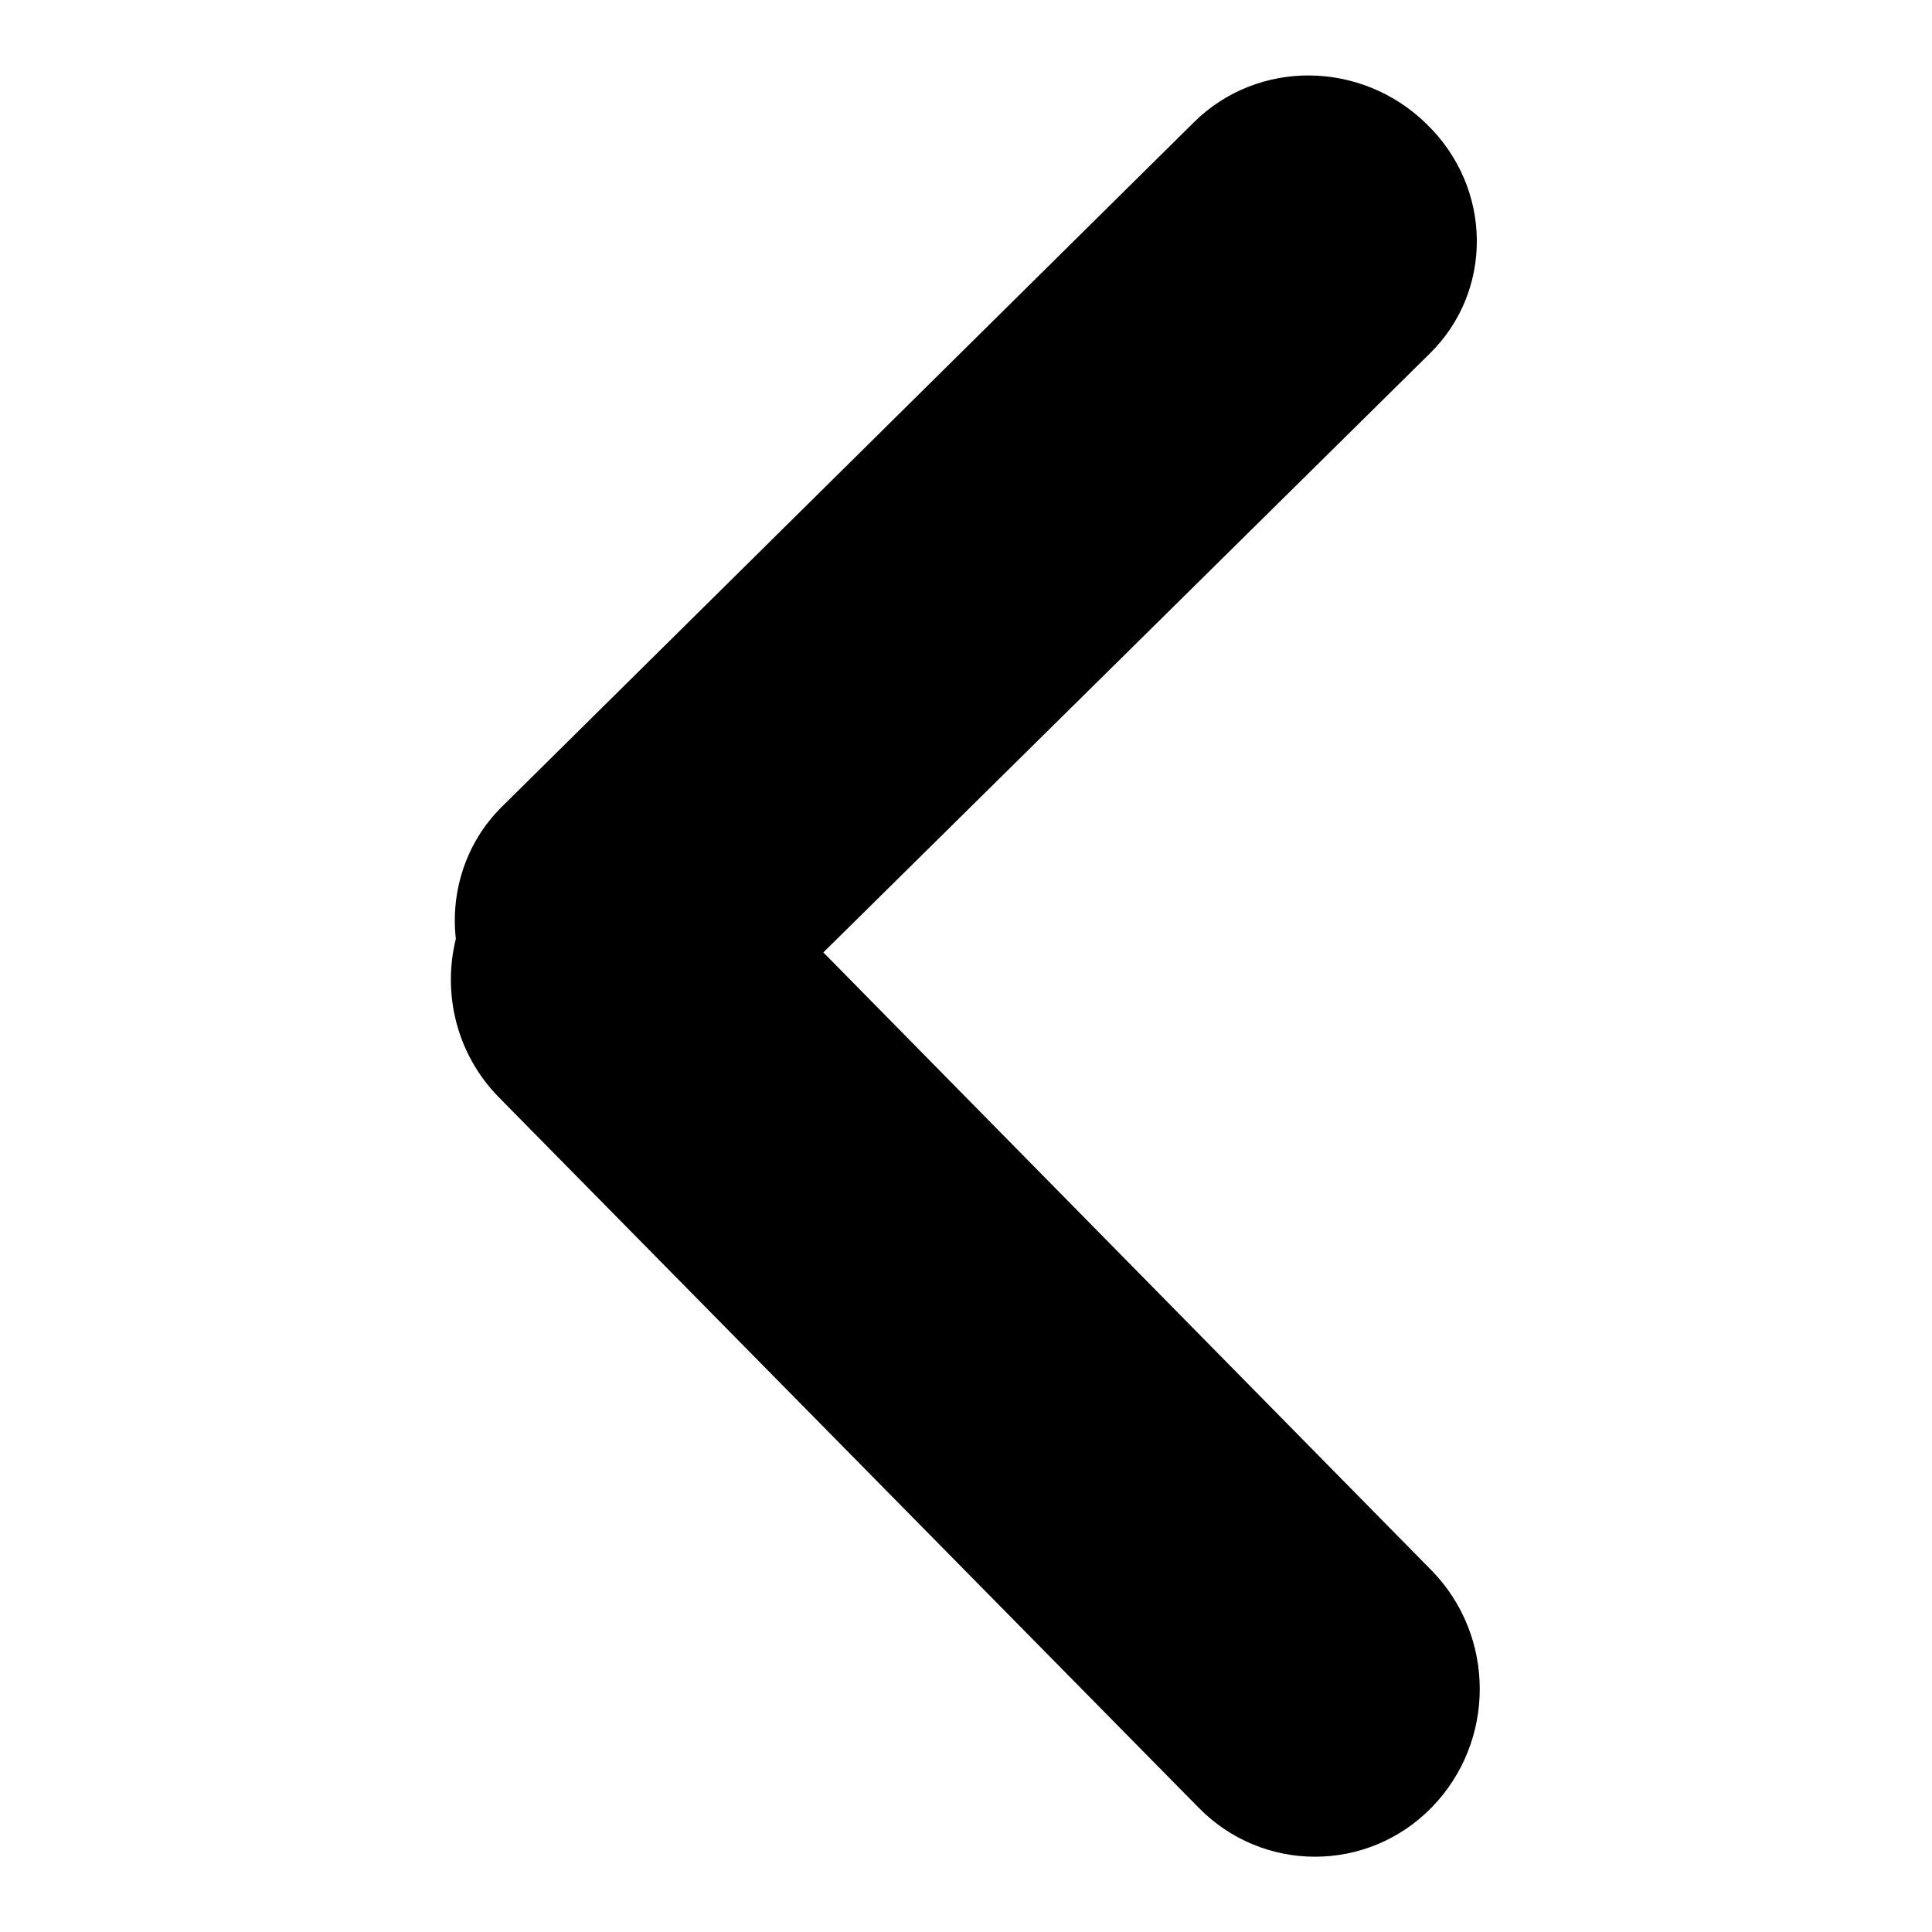 <?xml version="1.0" encoding="utf-8"?>
<!-- Svg Vector Icons : http://www.onlinewebfonts.com/icon -->
<!DOCTYPE svg PUBLIC "-//W3C//DTD SVG 1.1//EN" "http://www.w3.org/Graphics/SVG/1.1/DTD/svg11.dtd">
<svg version="1.1" xmlns="http://www.w3.org/2000/svg" xmlns:xlink="http://www.w3.org/1999/xlink" x="0px" y="0px" viewBox="0 0 256 256" enable-background="new 0 0 256 256" xml:space="preserve">
<g><g><path fill="#000000" d="M189.4,46.9l-80.3,79.3l80.6,81.9c8.5,8.7,8.5,22.7,0,31.4c-8.5,8.7-22.4,8.7-30.9,0l-92.7-94.1c-5.6-5.7-7.5-13.7-5.7-21c-0.7-6.2,1.3-12.7,6-17.4l91.8-90.8c8.5-8.4,22.2-8.2,30.8,0.2C197.8,24.9,197.9,38.6,189.4,46.9z"/></g></g>
</svg>